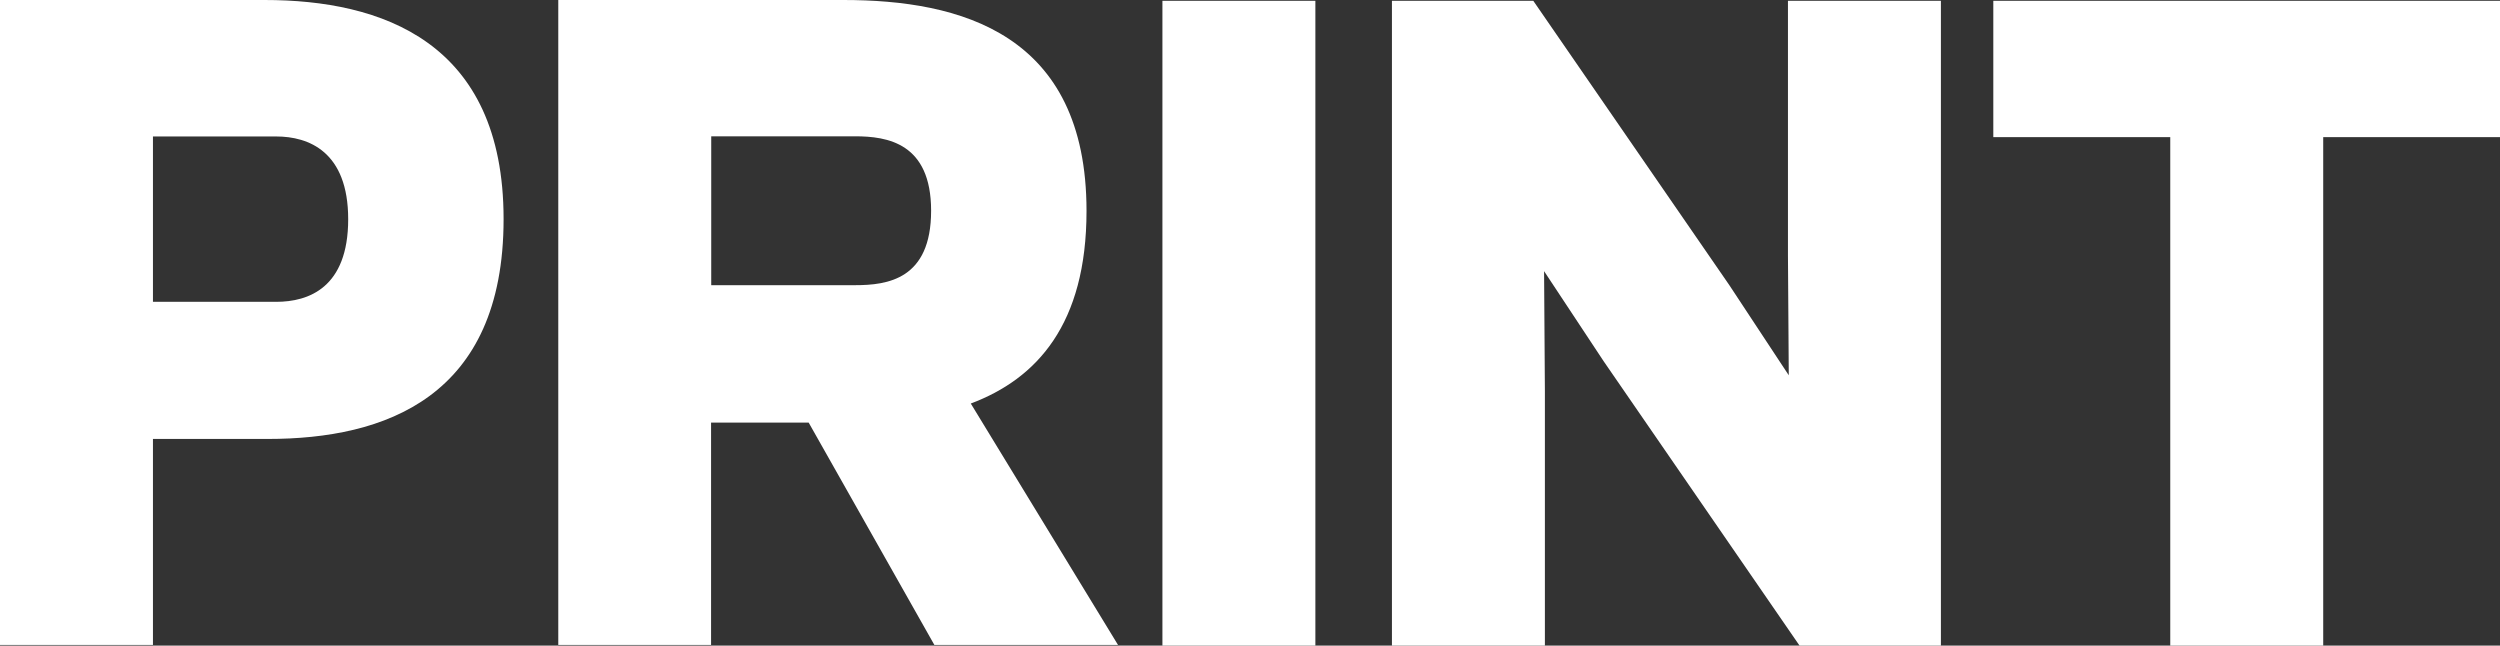 <?xml version="1.0" encoding="utf-8"?>
<!-- Generator: Adobe Illustrator 28.2.0, SVG Export Plug-In . SVG Version: 6.00 Build 0)  -->
<svg version="1.1" id="Layer_1" xmlns="http://www.w3.org/2000/svg" xmlns:xlink="http://www.w3.org/1999/xlink" x="0px" y="0px"
	 viewBox="0 0 153.15 39.55" style="enable-background:new 0 0 153.15 39.55;" xml:space="preserve">
<rect x="0" y="0" width="153.15" height="39.55" fill="#333333" stroke="none"/>
<style type="text/css">
	.st0{fill:#FFFFFF;}
</style>
<path class="st0" d="M9.37,39.51H0V0h16.21c7.14,0,14.64,2.53,14.64,13.42c0,10.94-7.29,13.47-14.44,13.47H9.37V39.51z M16.92,18.49
	c1.98,0,4.41-0.86,4.41-5.06c0-4.15-2.43-5.07-4.41-5.07H9.37v10.13H16.92z"/>
<path class="st0" d="M43.57,39.51H34.2V0h17.47c7.14,0,14.89,2.03,14.89,12.92c0,6.94-3.04,10.28-7.09,11.8l9.02,14.79H57.24
	l-7.7-13.62h-5.98V39.51z M52.38,17.47c1.98,0,4.66-0.35,4.66-4.56c0-4.15-2.68-4.56-4.66-4.56h-8.81v9.12H52.38z"/>
<rect x="71.21" y="0.05" class="st0" width="9.37" height="39.51"/>
<polygon class="st0" points="98.24,22.13 94.59,16.61 94.64,23.95 94.64,39.55 85.27,39.55 85.27,0.05 93.93,0.05 105.94,17.47 
	109.58,22.99 109.53,15.65 109.53,0.05 118.9,0.05 118.9,39.55 110.24,39.55 "/>
<polygon class="st0" points="142.32,39.55 132.95,39.55 132.95,8.4 122.11,8.4 122.11,0.05 153.15,0.05 153.15,8.4 142.32,8.4 "/>
</svg>
